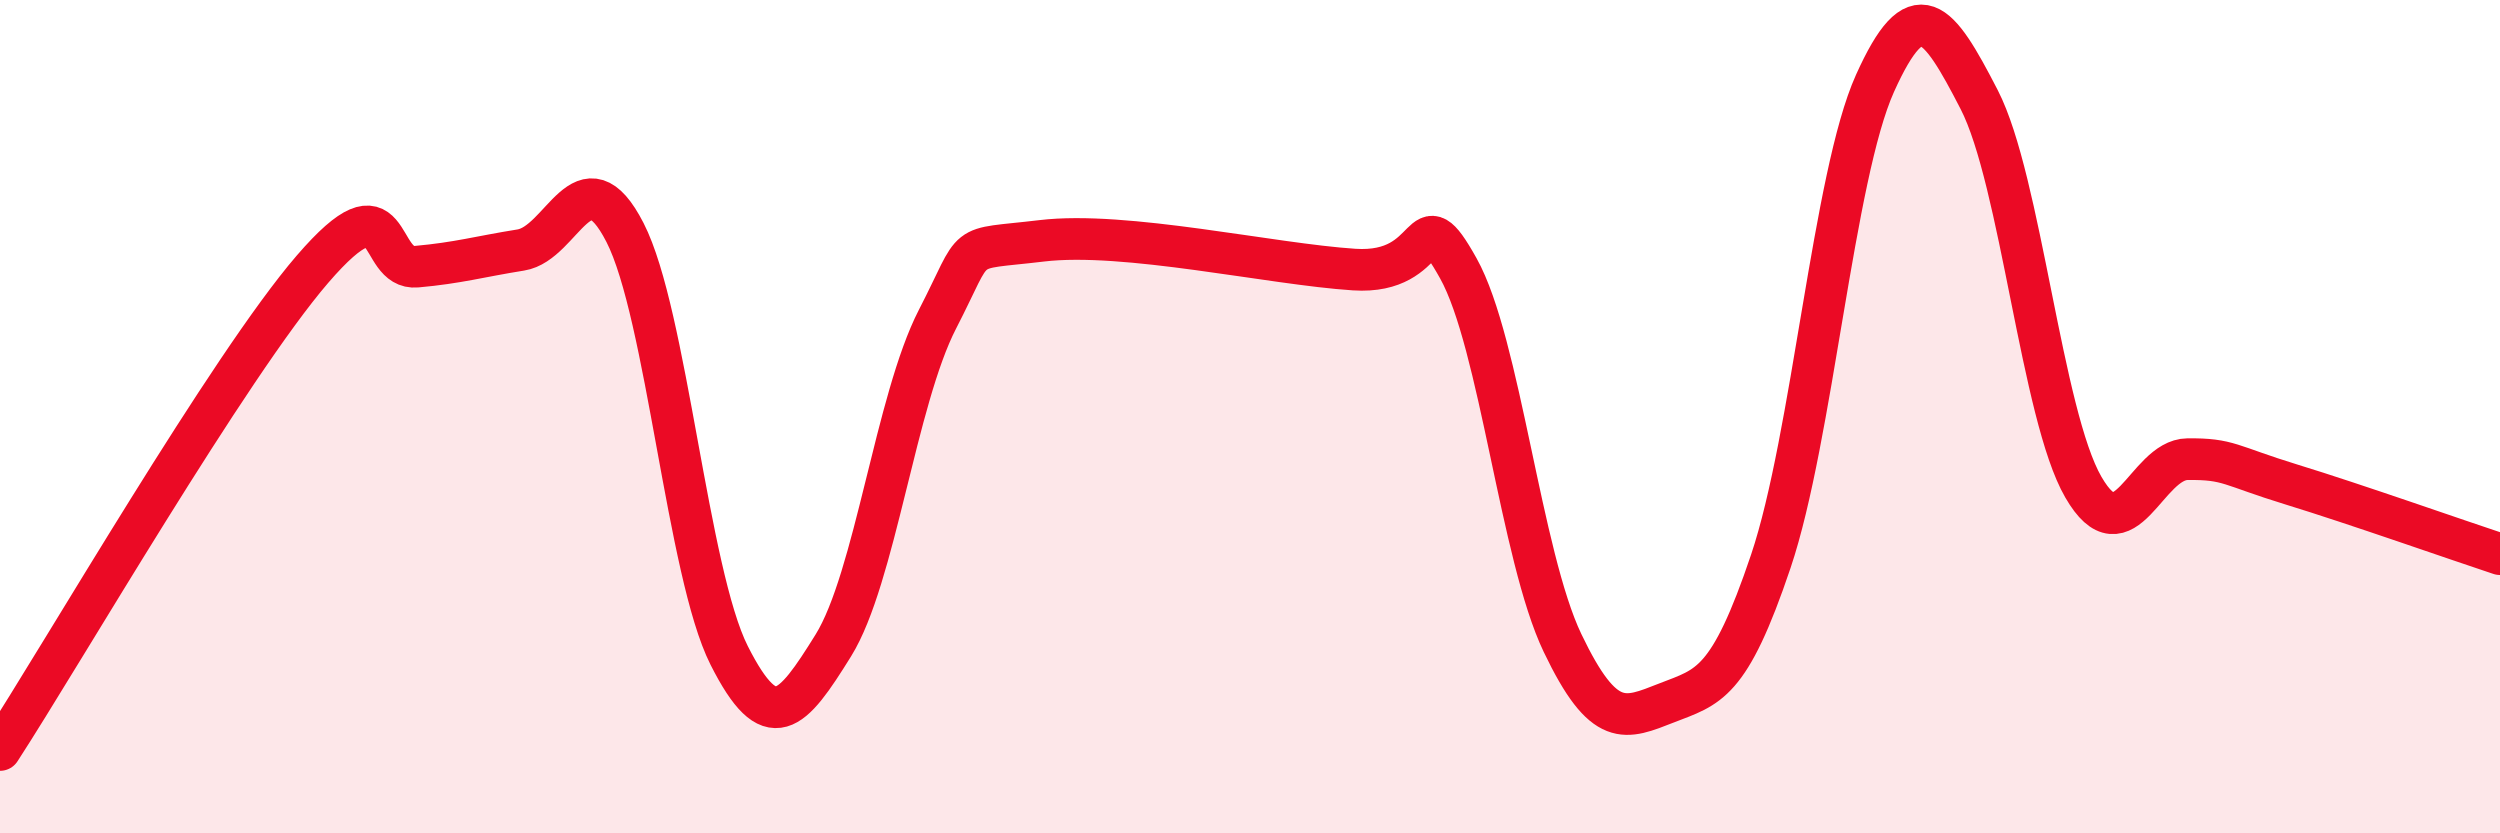 
    <svg width="60" height="20" viewBox="0 0 60 20" xmlns="http://www.w3.org/2000/svg">
      <path
        d="M 0,18 C 1.5,15.69 5.5,8.78 7.5,6.46 C 9.5,4.14 9,6.49 10,6.4 C 11,6.31 11.5,6.16 12.5,6 C 13.5,5.84 14,3.63 15,5.58 C 16,7.53 16.5,13.75 17.5,15.73 C 18.5,17.71 19,17.1 20,15.49 C 21,13.88 21.5,9.6 22.5,7.66 C 23.5,5.72 23,6.02 25,5.78 C 27,5.54 30.5,6.34 32.5,6.47 C 34.5,6.6 34,4.65 35,6.44 C 36,8.23 36.5,13.34 37.5,15.43 C 38.5,17.52 39,17.26 40,16.87 C 41,16.48 41.5,16.44 42.5,13.47 C 43.5,10.5 44,4.22 45,2 C 46,-0.22 46.5,0.45 47.5,2.39 C 48.5,4.33 49,9.96 50,11.69 C 51,13.42 51.5,11.03 52.5,11.02 C 53.5,11.01 53.5,11.17 55,11.63 C 56.5,12.09 59,12.97 60,13.3L60 20L0 20Z"
        fill="#EB0A25"
        opacity="0.1"
        stroke-linecap="round"
        stroke-linejoin="round"
      />
      <path
        d="M 0,18 C 1.5,15.69 5.5,8.78 7.5,6.46 C 9.5,4.14 9,6.49 10,6.4 C 11,6.31 11.5,6.16 12.5,6 C 13.5,5.84 14,3.63 15,5.58 C 16,7.53 16.5,13.75 17.5,15.73 C 18.5,17.71 19,17.1 20,15.49 C 21,13.88 21.5,9.6 22.5,7.66 C 23.5,5.72 23,6.02 25,5.78 C 27,5.54 30.5,6.34 32.5,6.47 C 34.5,6.6 34,4.65 35,6.44 C 36,8.23 36.5,13.34 37.5,15.43 C 38.5,17.52 39,17.26 40,16.87 C 41,16.48 41.5,16.44 42.5,13.47 C 43.5,10.5 44,4.22 45,2 C 46,-0.22 46.5,0.45 47.5,2.39 C 48.5,4.33 49,9.96 50,11.69 C 51,13.42 51.5,11.03 52.5,11.02 C 53.5,11.01 53.5,11.17 55,11.63 C 56.5,12.09 59,12.97 60,13.3"
        stroke="#EB0A25"
        stroke-width="1"
        fill="none"
        stroke-linecap="round"
        stroke-linejoin="round"
      />
    </svg>
  